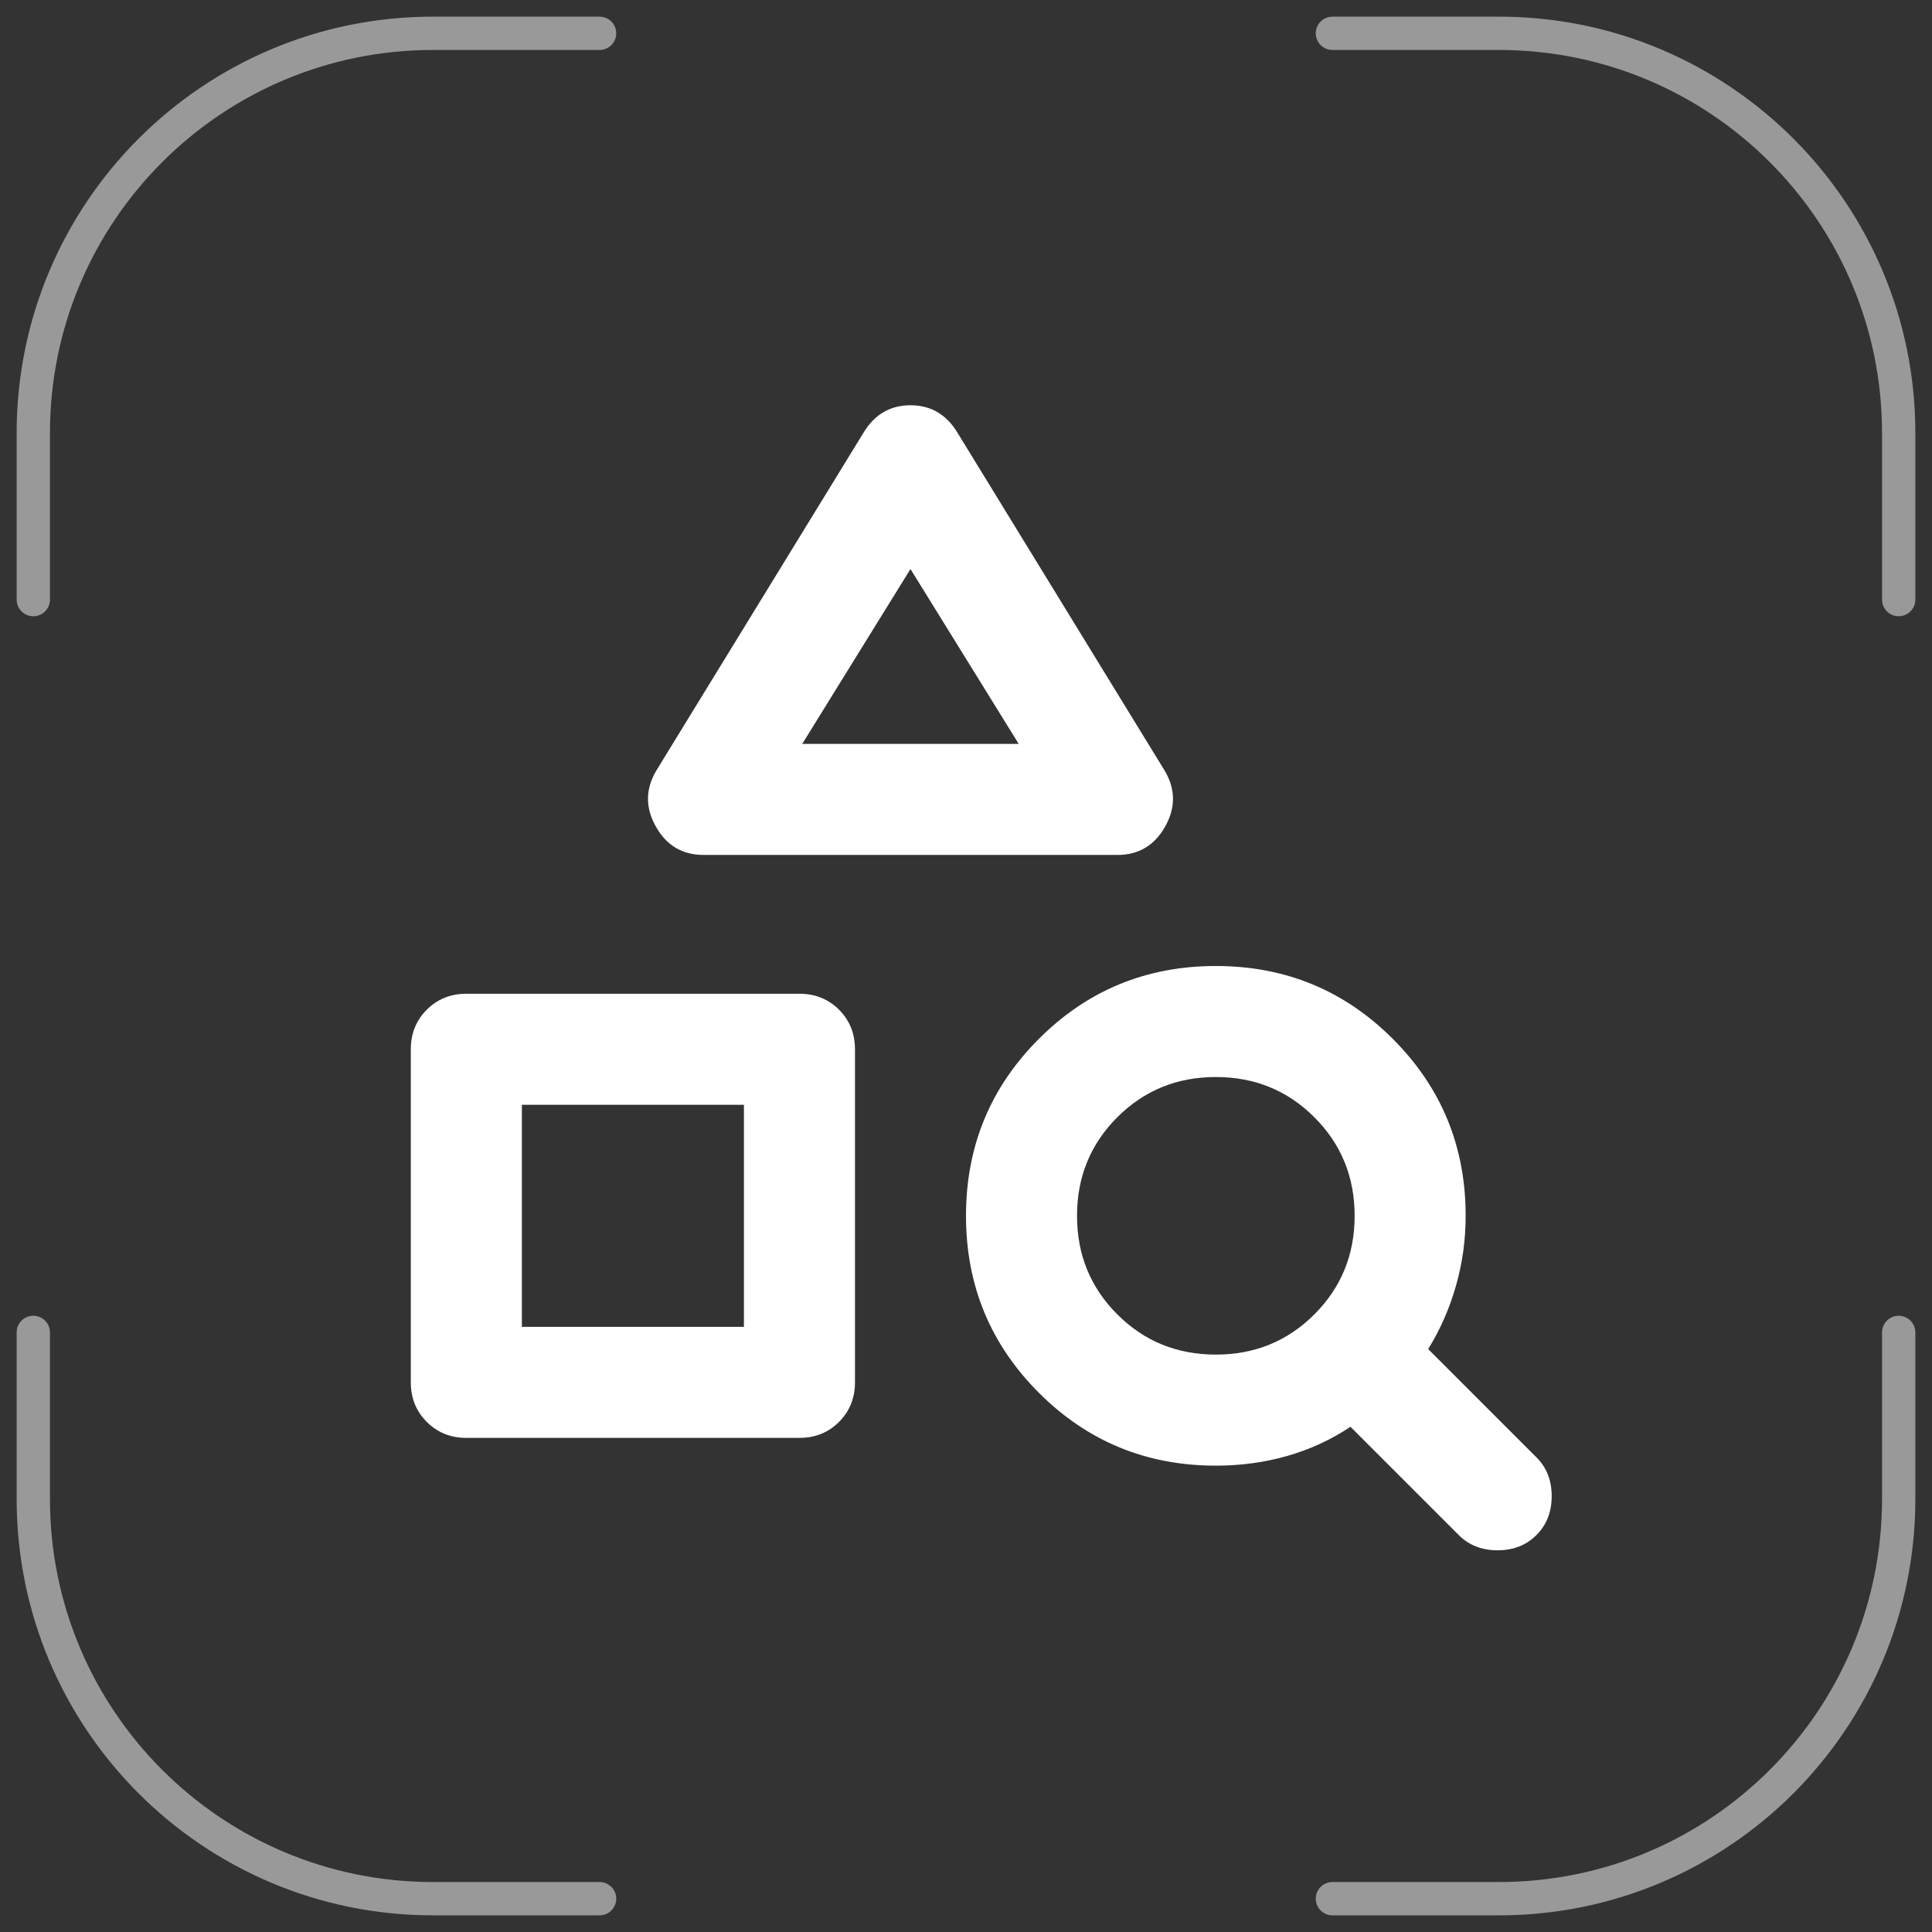 <svg width="58" height="58" viewBox="0 0 58 58" fill="none" xmlns="http://www.w3.org/2000/svg">
<rect x="0" y="0" width="58" height="58" fill="#333333" stroke="none"/>
<path d="M18 1H13C6.373 1 1 6.373 1 13V18" stroke="white" stroke-opacity="0.5" stroke-linecap="round"/>
<path d="M40 57L45 57C51.627 57 57 51.627 57 45L57 40" stroke="white" stroke-opacity="0.5" stroke-linecap="round"/>
<path d="M57 18L57 13C57 6.373 51.627 1 45 1L40 1" stroke="white" stroke-opacity="0.5" stroke-linecap="round"/>
<path d="M1 40L1 45C1 51.627 6.373 57 13 57L18 57" stroke="white" stroke-opacity="0.5" stroke-linecap="round"/>
<mask id="mask0_111_238" style="mask-type:alpha" maskUnits="userSpaceOnUse" x="9" y="9" width="40" height="40">
<rect x="9" y="9" width="40" height="40" fill="#D9D9D9"/>
</mask>
<g mask="url(#mask0_111_238)">
<path d="M14 43.166C13.528 43.166 13.132 43.007 12.812 42.687C12.493 42.368 12.333 41.972 12.333 41.5V31.5C12.333 31.028 12.493 30.632 12.812 30.312C13.132 29.993 13.528 29.833 14 29.833H24C24.472 29.833 24.868 29.993 25.188 30.312C25.507 30.632 25.667 31.028 25.667 31.5V41.5C25.667 41.972 25.507 42.368 25.188 42.687C24.868 43.007 24.472 43.166 24 43.166H14ZM15.667 39.833H22.333V33.166H15.667V39.833ZM33.542 25.666H21.125C20.486 25.666 20.007 25.382 19.688 24.812C19.368 24.243 19.375 23.68 19.708 23.125L25.917 13C26.25 12.444 26.722 12.166 27.333 12.166C27.944 12.166 28.417 12.444 28.75 13L34.958 23.125C35.292 23.68 35.299 24.243 34.979 24.812C34.66 25.382 34.181 25.666 33.542 25.666ZM24.083 22.333H30.583L27.333 17.083L24.083 22.333ZM43.792 46.083L40.542 42.833C39.958 43.222 39.326 43.514 38.646 43.708C37.965 43.903 37.25 44 36.5 44C34.417 44 32.646 43.271 31.188 41.812C29.729 40.354 29 38.583 29 36.5C29 34.416 29.729 32.646 31.188 31.187C32.646 29.729 34.417 29 36.5 29C38.583 29 40.354 29.729 41.812 31.187C43.271 32.646 44 34.416 44 36.5C44 37.222 43.903 37.923 43.708 38.604C43.514 39.285 43.236 39.916 42.875 40.5L46.125 43.75C46.431 44.055 46.583 44.444 46.583 44.916C46.583 45.389 46.431 45.778 46.125 46.083C45.819 46.389 45.431 46.541 44.958 46.541C44.486 46.541 44.097 46.389 43.792 46.083ZM36.5 40.666C37.667 40.666 38.653 40.264 39.458 39.458C40.264 38.653 40.667 37.666 40.667 36.5C40.667 35.333 40.264 34.347 39.458 33.541C38.653 32.736 37.667 32.333 36.5 32.333C35.333 32.333 34.347 32.736 33.542 33.541C32.736 34.347 32.333 35.333 32.333 36.5C32.333 37.666 32.736 38.653 33.542 39.458C34.347 40.264 35.333 40.666 36.5 40.666Z" fill="white"/>
</g>
</svg>
